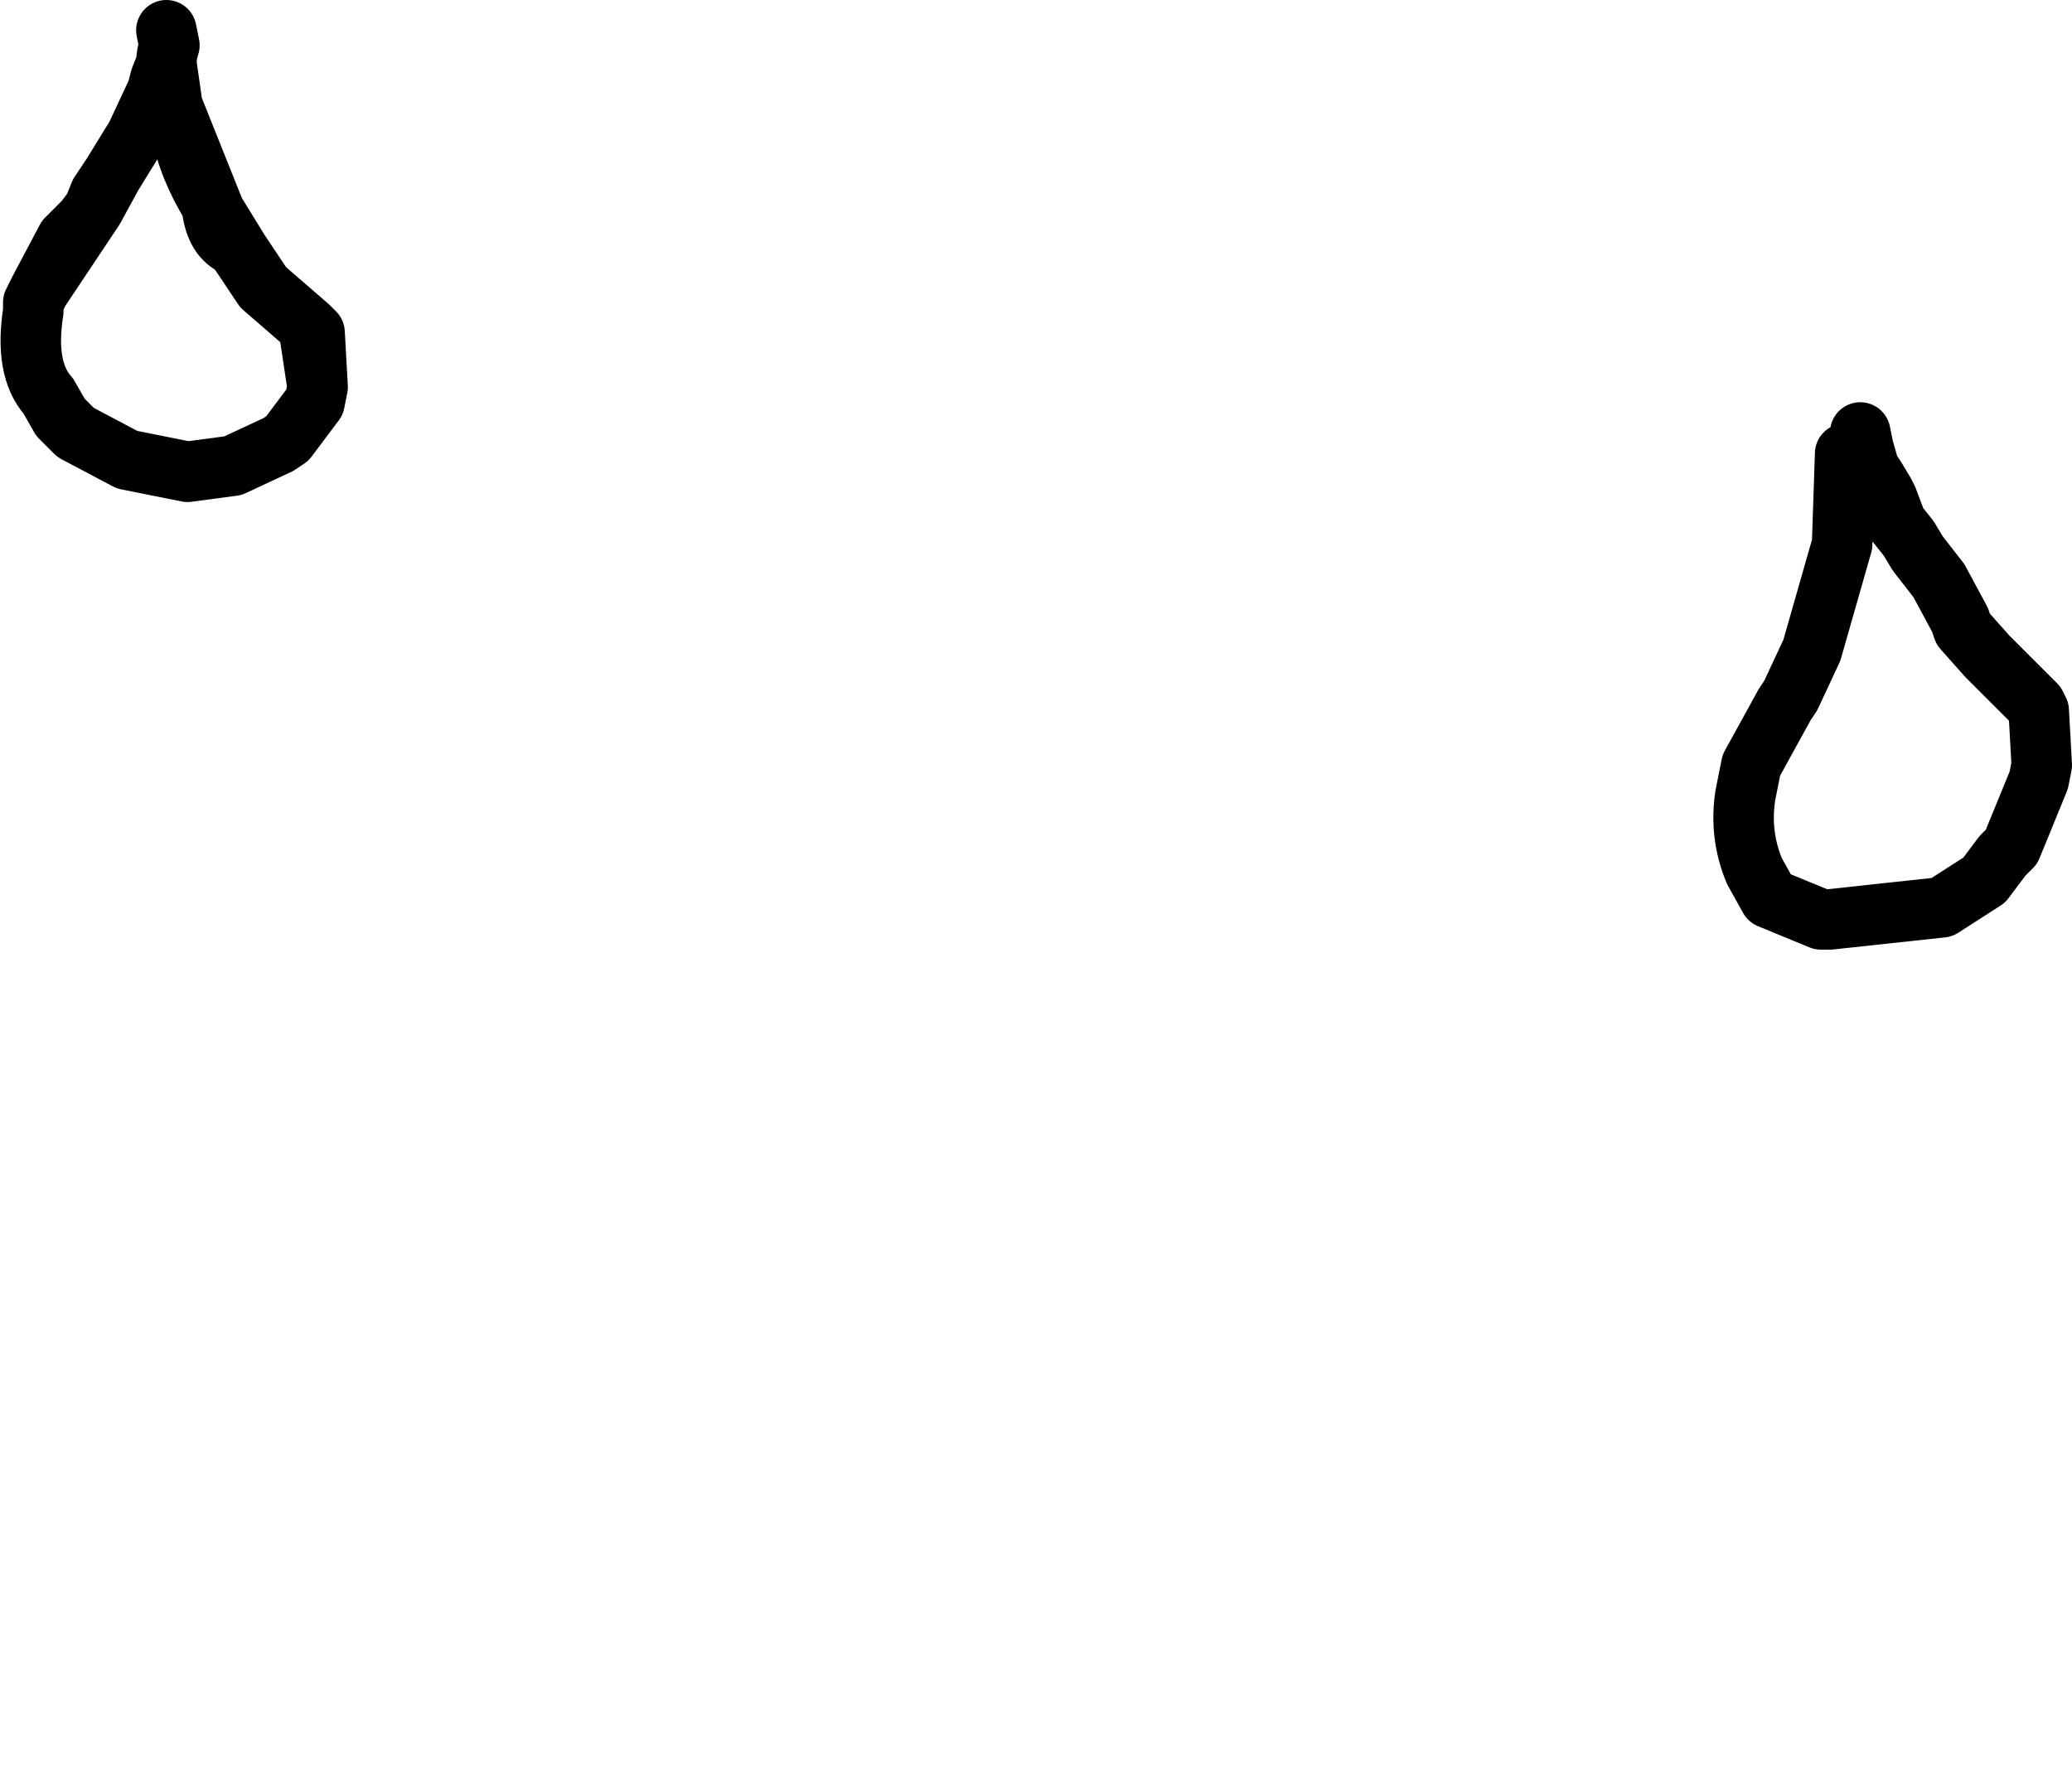 <?xml version="1.0" encoding="UTF-8" standalone="no"?>
<svg xmlns:xlink="http://www.w3.org/1999/xlink" height="29.35px" width="34.25px" xmlns="http://www.w3.org/2000/svg">
  <g transform="matrix(1.0, 0.0, 0.0, 1.0, -242.35, -266.2)">
    <path d="M245.1 267.25 L245.2 267.95 245.9 269.7 246.3 270.35 246.7 270.95 247.45 271.6 247.6 272.6 247.55 272.85 247.1 273.45 246.95 273.55 246.2 273.9 245.45 274.0 Q244.95 273.9 244.45 273.8 L243.6 273.35 Q243.5 273.25 243.35 273.1 L243.15 272.75 Q242.75 272.3 242.9 271.35 L242.9 271.2 243.0 271.0 243.45 270.15 243.75 269.85 243.9 269.65 244.0 269.4 244.2 269.1 244.6 268.45 244.75 268.25 244.95 267.7 245.0 267.5 245.1 267.25 Q245.1 267.1 245.15 266.95 L245.1 266.7 M242.9 271.2 L243.0 271.0 243.9 269.65 244.2 269.1 244.6 268.45 244.95 267.7 245.1 267.25 245.2 267.95 245.35 268.35 Q245.45 268.95 245.85 269.6 245.9 270.1 246.2 270.25 L246.3 270.35 246.7 270.95 247.45 271.6 247.55 271.7 247.6 272.6 247.55 272.85 247.1 273.45 246.95 273.55 246.2 273.9 245.45 274.0 244.45 273.8 243.6 273.35 243.35 273.1 243.15 272.75 Q242.75 272.3 242.9 271.35 L242.9 271.2 M272.85 273.7 L272.8 275.2 272.3 276.95 271.95 277.7 271.85 277.85 271.3 278.85 271.25 279.1 271.2 279.35 Q271.1 280.0 271.35 280.6 L271.6 281.05 272.45 281.4 272.6 281.4 274.45 281.2 275.15 280.75 275.3 280.55 275.45 280.35 275.6 280.2 276.05 279.1 276.1 278.85 276.05 277.95 276.0 277.85 275.2 277.05 274.8 276.6 274.75 276.45 274.4 275.8 274.05 275.35 273.9 275.1 273.7 274.85 273.55 274.45 273.5 274.35 273.35 274.1 273.25 273.95 273.15 273.6 273.1 273.35" fill="none" stroke="#000000" stroke-linecap="round" stroke-linejoin="round" stroke-width="1.0">
      <animate attributeName="stroke" dur="2s" repeatCount="indefinite" values="#000000;#000001"/>
      <animate attributeName="stroke-width" dur="2s" repeatCount="indefinite" values="1.0;1.0"/>
      <animate attributeName="fill-opacity" dur="2s" repeatCount="indefinite" values="1.0;1.0"/>
      <animate attributeName="d" dur="2s" repeatCount="indefinite" values="M245.1 267.25 L245.2 267.95 245.9 269.7 246.3 270.35 246.7 270.95 247.45 271.6 247.6 272.6 247.55 272.85 247.1 273.45 246.95 273.55 246.2 273.9 245.45 274.0 Q244.95 273.9 244.45 273.8 L243.6 273.35 Q243.5 273.25 243.35 273.1 L243.15 272.75 Q242.75 272.3 242.9 271.35 L242.9 271.2 243.0 271.0 243.45 270.15 243.75 269.85 243.9 269.65 244.0 269.4 244.2 269.1 244.6 268.45 244.75 268.25 244.95 267.7 245.0 267.5 245.1 267.25 Q245.1 267.1 245.15 266.95 L245.1 266.7 M242.9 271.2 L243.0 271.0 243.9 269.65 244.2 269.1 244.6 268.45 244.95 267.7 245.1 267.25 245.2 267.95 245.35 268.35 Q245.45 268.95 245.85 269.6 245.9 270.1 246.2 270.25 L246.3 270.35 246.7 270.95 247.45 271.6 247.55 271.7 247.6 272.6 247.55 272.85 247.1 273.45 246.95 273.55 246.2 273.9 245.45 274.0 244.45 273.8 243.6 273.35 243.35 273.1 243.15 272.75 Q242.75 272.3 242.9 271.35 L242.9 271.2 M272.85 273.7 L272.8 275.2 272.3 276.95 271.95 277.7 271.85 277.85 271.3 278.85 271.25 279.1 271.2 279.35 Q271.1 280.0 271.35 280.6 L271.6 281.05 272.45 281.4 272.6 281.4 274.45 281.2 275.15 280.75 275.3 280.55 275.45 280.35 275.6 280.2 276.05 279.1 276.1 278.85 276.05 277.95 276.0 277.85 275.2 277.05 274.8 276.6 274.75 276.45 274.4 275.8 274.05 275.35 273.9 275.1 273.7 274.85 273.55 274.45 273.5 274.35 273.35 274.1 273.25 273.95 273.15 273.6 273.1 273.35;M242.9 284.8 L243.0 284.6 243.9 283.25 244.2 282.7 244.6 282.05 244.75 281.85 245.0 281.1 245.1 280.85 245.15 280.55 245.1 280.3 245.2 281.55 245.35 281.95 Q245.45 282.55 245.85 283.2 L245.9 283.3 Q245.9 283.7 246.2 283.85 L246.3 283.95 Q246.5 284.25 246.7 284.55 L247.45 285.2 247.55 285.3 247.6 286.2 247.55 286.45 247.1 287.05 246.95 287.15 246.2 287.5 245.45 287.6 244.45 287.4 243.6 286.95 243.35 286.7 243.15 286.35 Q242.75 285.9 242.9 284.95 L242.9 284.8 M242.9 284.8 L243.0 284.6 243.9 283.25 244.2 282.7 244.6 282.05 244.95 281.3 245.1 280.85 245.2 281.55 245.35 281.95 Q245.45 282.55 245.85 283.2 245.9 283.7 246.2 283.85 L246.3 283.95 246.7 284.55 247.45 285.2 247.55 285.3 247.6 286.2 247.55 286.45 247.1 287.05 246.95 287.15 246.2 287.5 245.45 287.6 244.45 287.4 243.6 286.95 243.35 286.7 243.15 286.35 Q242.75 285.9 242.9 284.95 L242.9 284.8 M272.85 287.3 L272.8 288.8 272.3 290.55 271.95 291.3 271.85 291.45 271.3 292.45 271.25 292.7 271.2 292.95 Q271.1 293.6 271.35 294.2 L271.6 294.65 272.45 295.0 272.6 295.0 274.45 294.8 275.15 294.35 275.3 294.15 275.45 293.95 275.6 293.8 276.05 292.7 276.1 292.45 276.05 291.55 276.0 291.45 275.2 290.65 274.8 290.2 274.75 290.05 274.4 289.4 274.05 288.95 273.9 288.7 273.7 288.45 273.55 288.05 273.5 287.95 273.35 287.7 273.25 287.55 273.15 287.2 273.1 286.95"/>
    </path>
  </g>
</svg>
